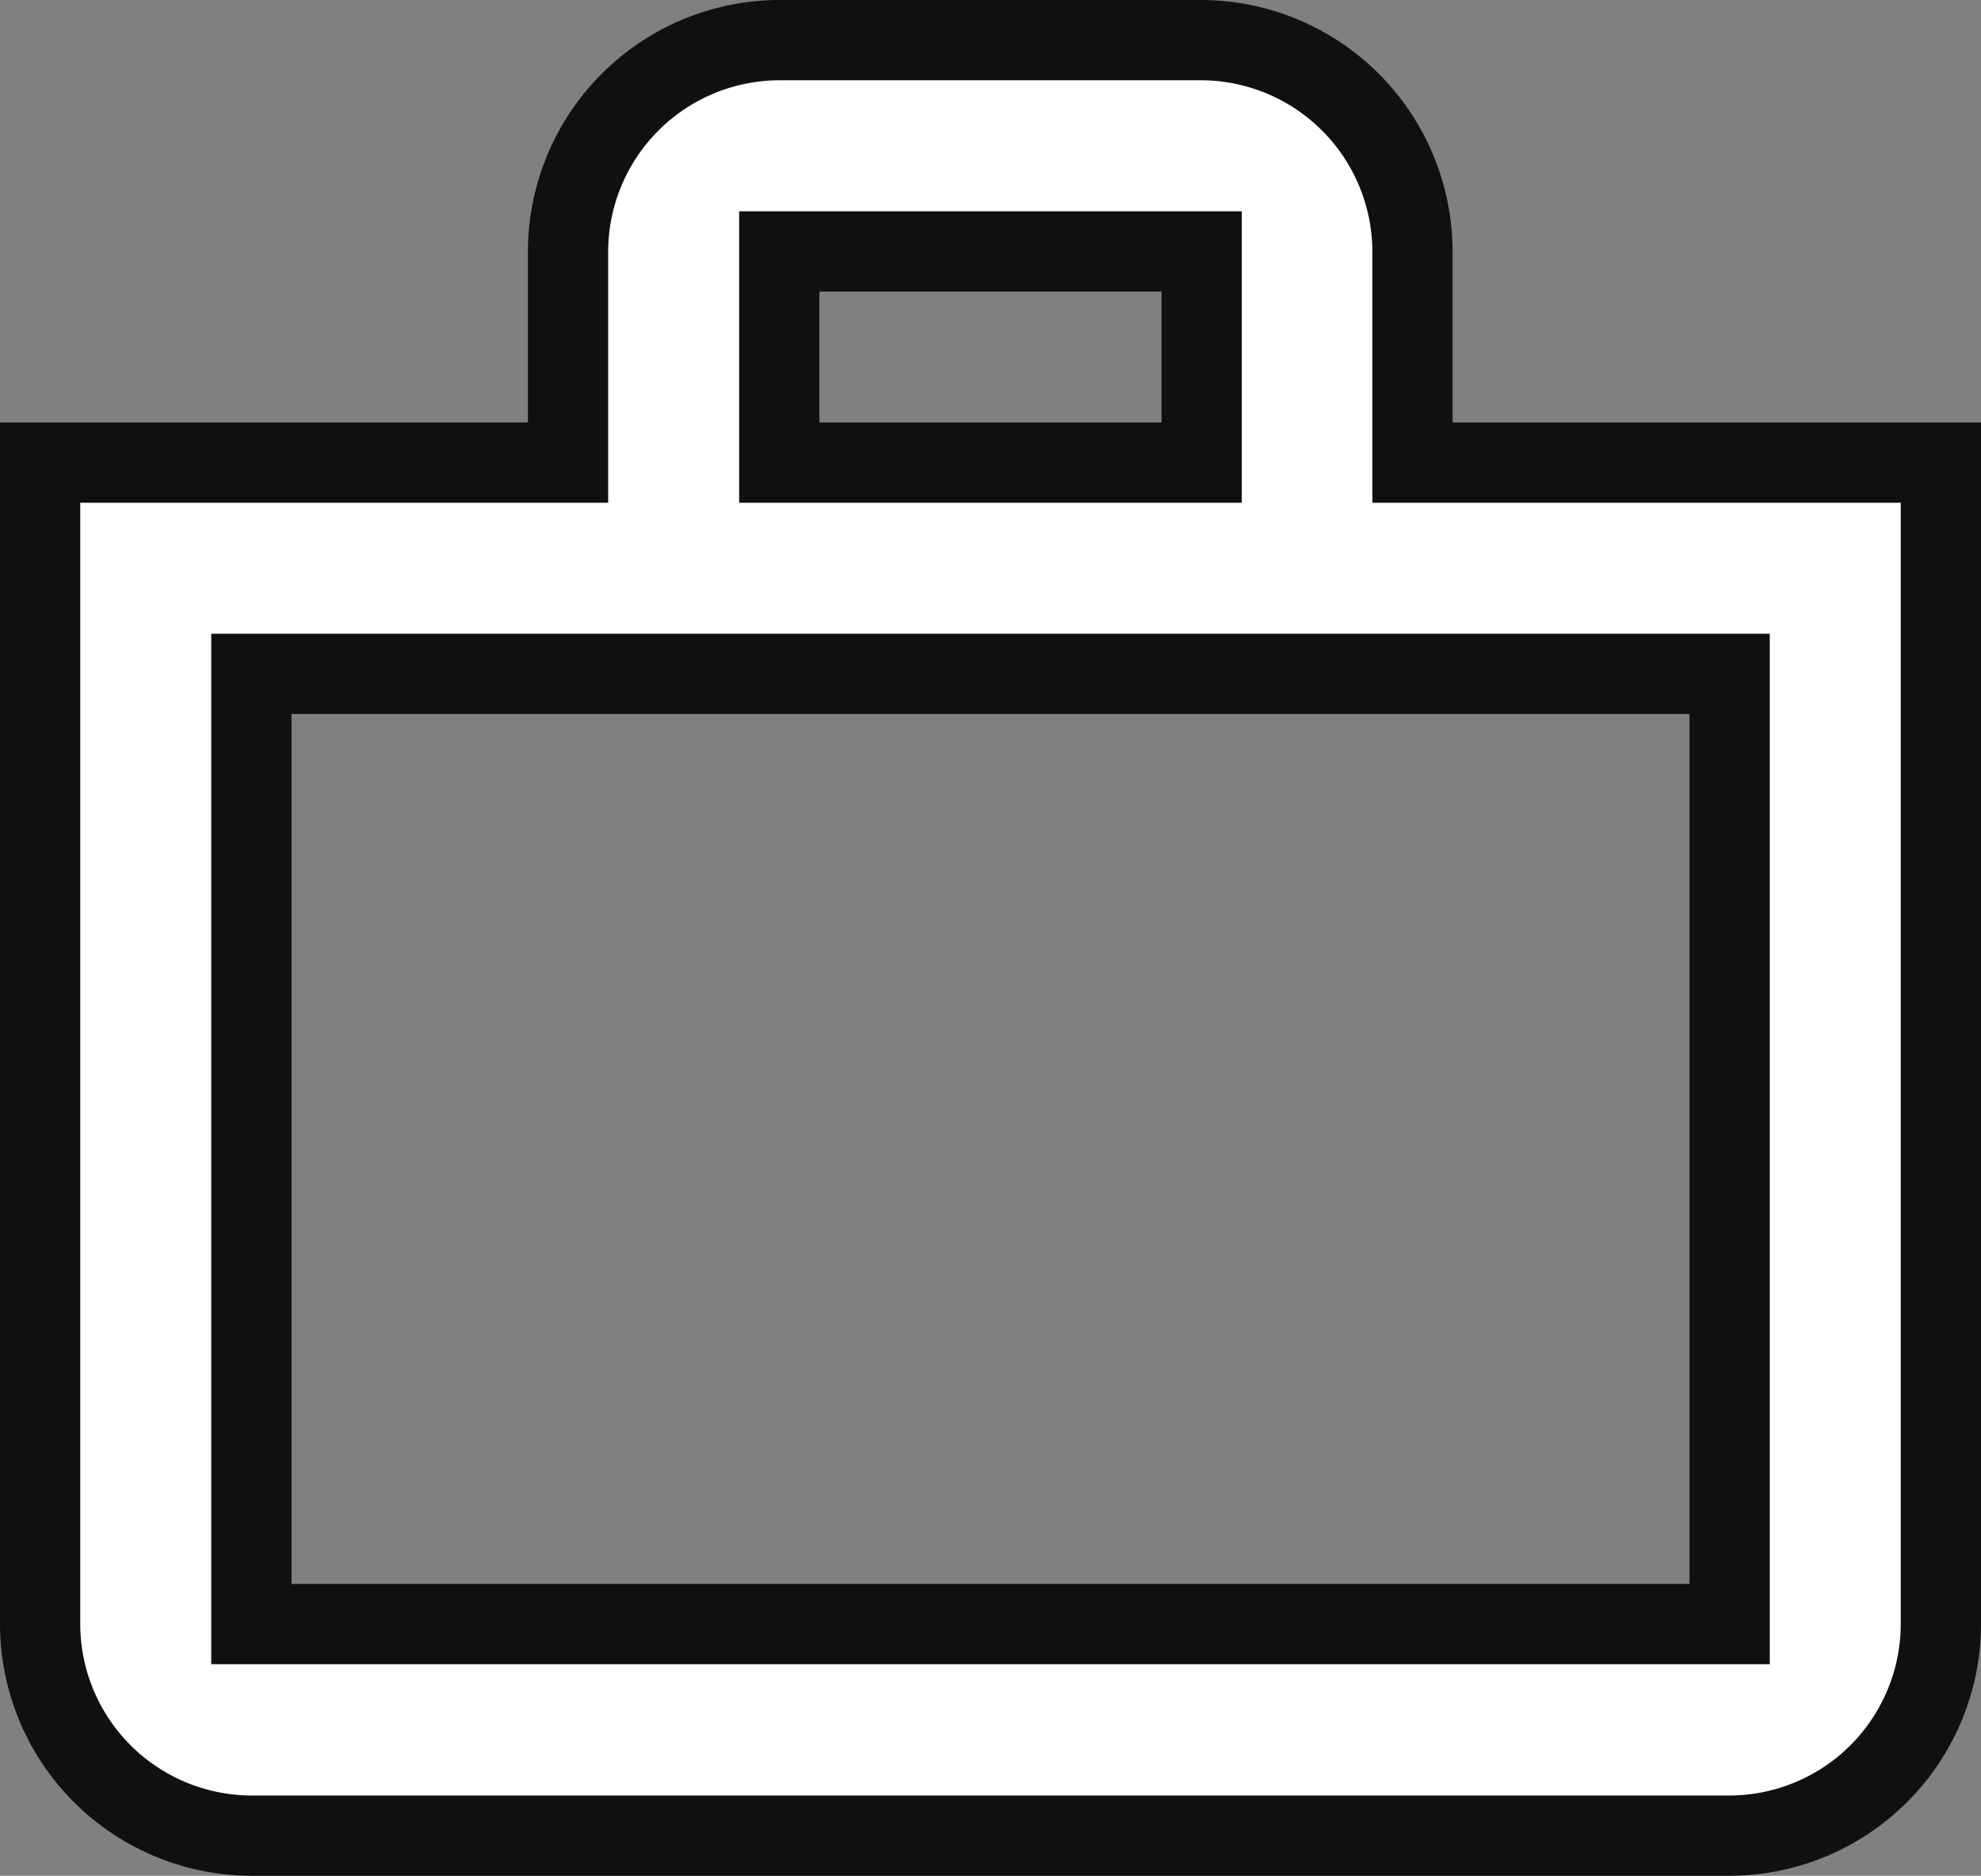 <svg xmlns="http://www.w3.org/2000/svg" width="24.684" height="23.368" viewBox="0 0 24.684 23.368">
  <rect x="0" y="0" width="24.684" height="23.368" fill="#808080" stroke="none"/>
  <g id="basket" transform="translate(0.5 0.5)">
    <g id="Group_7" data-name="Group 7" transform="translate(0 0)">
      <g id="Group_6" data-name="Group 6">
        <path id="Path_16" data-name="Path 16" d="M22.1,6.263V3.632A2.639,2.639,0,0,0,19.473,1H14.21a2.639,2.639,0,0,0-2.632,2.632V6.263H5V20.736a2.639,2.639,0,0,0,2.632,2.632H26.052a2.639,2.639,0,0,0,2.632-2.632V6.263ZM14.21,3.632h5.263V6.263H14.21Zm11.842,17.1H7.632V8.895H26.052Z" transform="translate(-5 -1)" fill="#fff" stroke="#101010" stroke-width="1"/>
      </g>
    </g>
  </g>
</svg>
